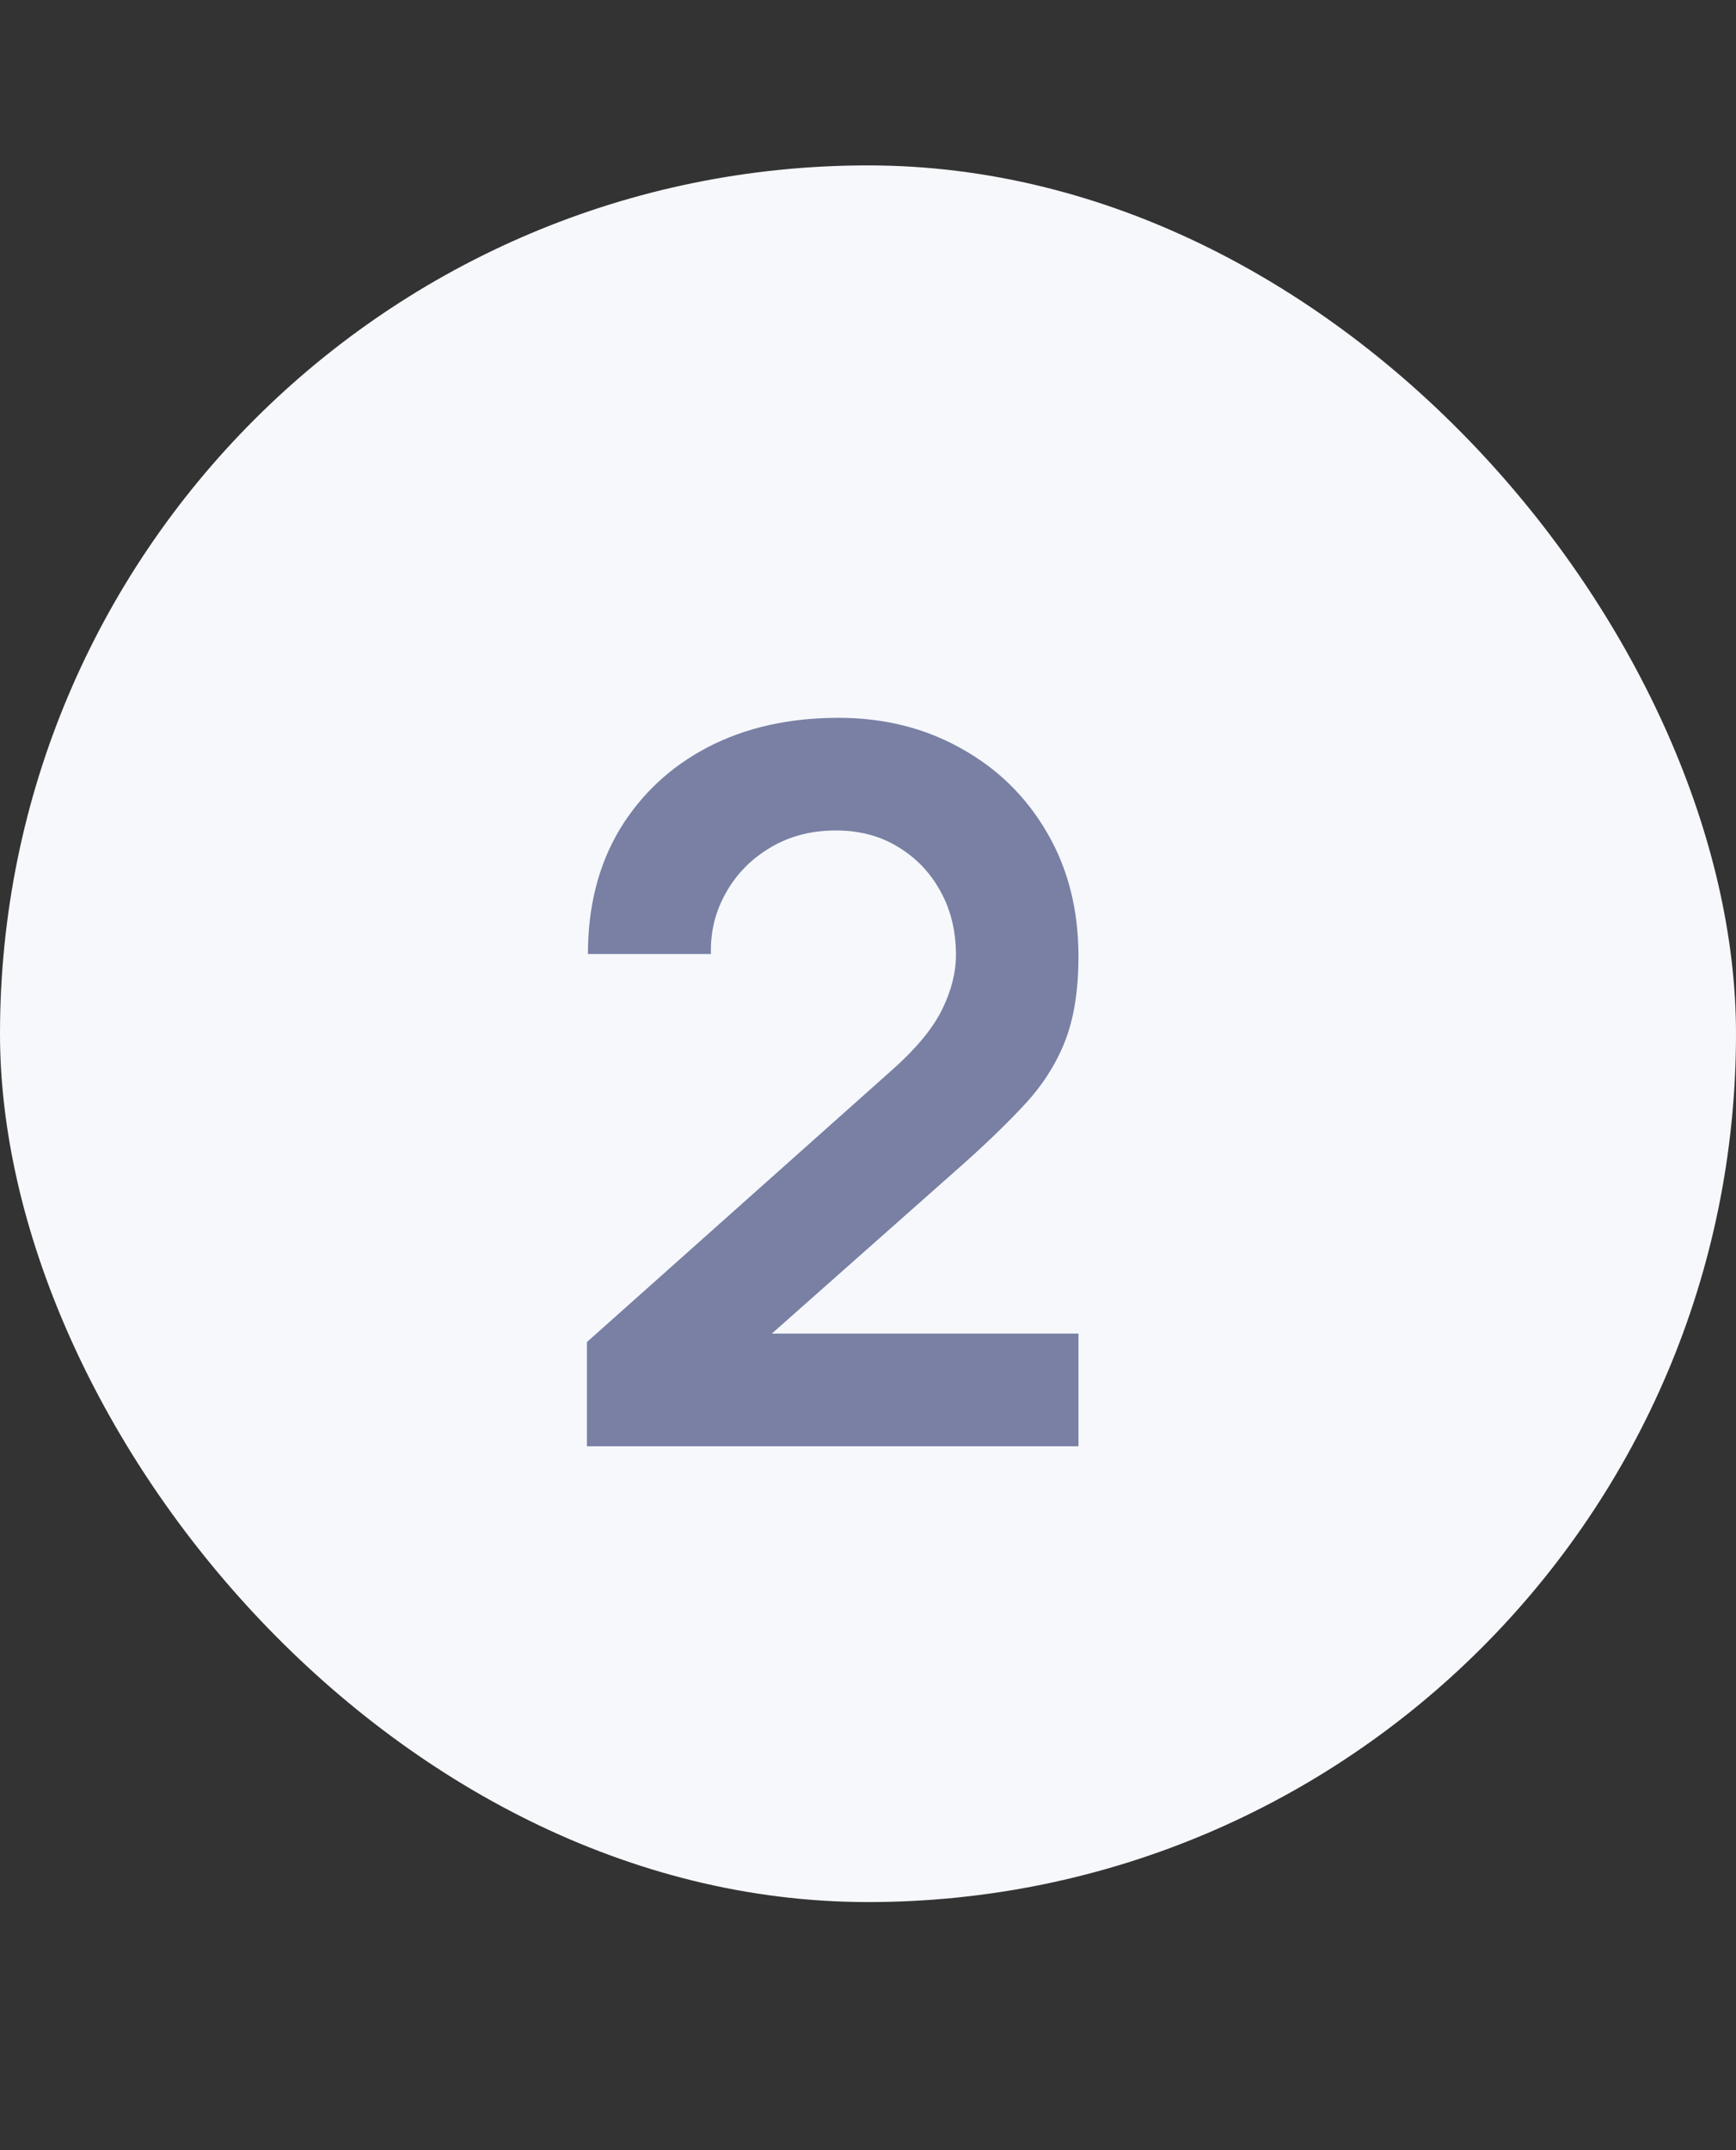 <?xml version="1.0" encoding="UTF-8"?> <svg xmlns="http://www.w3.org/2000/svg" width="21" height="26" viewBox="0 0 21 26" fill="none"><rect x="0" y="0" width="21" height="26" fill="#333333" stroke="none"/> <rect y="2" width="21" height="21" rx="10.5" fill="#F6F8FC"></rect> <path d="M7.1 17.488V16.228L10.796 12.934C11.084 12.678 11.284 12.436 11.396 12.208C11.508 11.98 11.564 11.76 11.564 11.548C11.564 11.26 11.502 11.004 11.378 10.78C11.254 10.552 11.082 10.372 10.862 10.24C10.646 10.108 10.396 10.042 10.112 10.042C9.812 10.042 9.546 10.112 9.314 10.252C9.086 10.388 8.908 10.57 8.78 10.798C8.652 11.026 8.592 11.272 8.6 11.536H7.112C7.112 10.96 7.24 10.458 7.496 10.03C7.756 9.602 8.112 9.27 8.564 9.034C9.02 8.798 9.546 8.68 10.142 8.68C10.694 8.68 11.19 8.804 11.63 9.052C12.07 9.296 12.416 9.636 12.668 10.072C12.92 10.504 13.046 11.002 13.046 11.566C13.046 11.978 12.99 12.324 12.878 12.604C12.766 12.884 12.598 13.142 12.374 13.378C12.154 13.614 11.88 13.876 11.552 14.164L8.93 16.486L8.798 16.126H13.046V17.488H7.1Z" fill="#7980A4"></path> </svg> 
